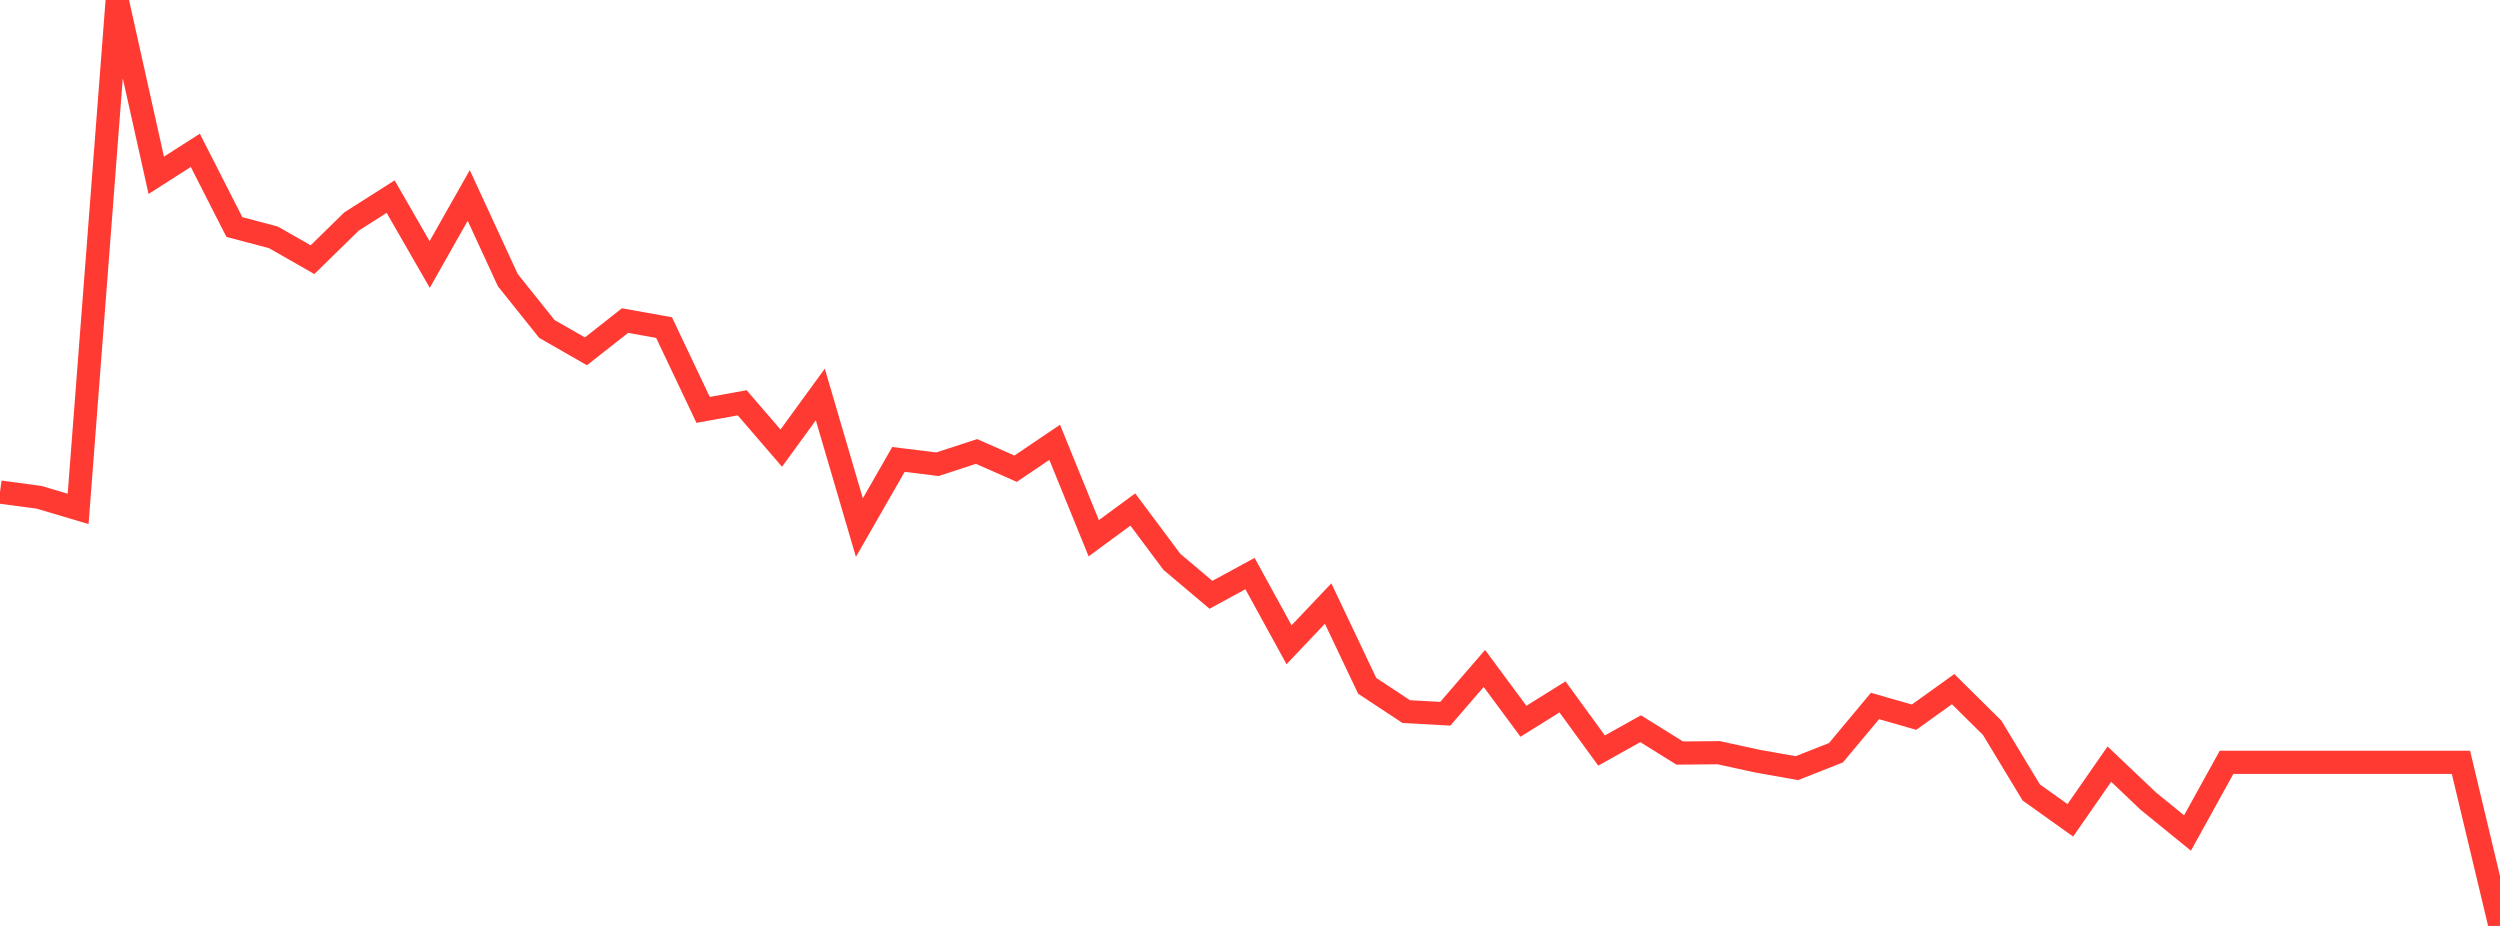 <?xml version="1.0" standalone="no"?>
<!DOCTYPE svg PUBLIC "-//W3C//DTD SVG 1.1//EN" "http://www.w3.org/Graphics/SVG/1.1/DTD/svg11.dtd">

<svg width="135" height="50" viewBox="0 0 135 50" preserveAspectRatio="none" 
  xmlns="http://www.w3.org/2000/svg"
  xmlns:xlink="http://www.w3.org/1999/xlink">


<polyline points="0.0, 26.571 2.109, 26.854 4.219, 27.48 6.328, 0.0 8.438, 9.466 10.547, 8.118 12.656, 12.259 14.766, 12.818 16.875, 14.022 18.984, 11.96 21.094, 10.617 23.203, 14.282 25.312, 10.554 27.422, 15.127 29.531, 17.764 31.641, 18.972 33.75, 17.312 35.859, 17.689 37.969, 22.134 40.078, 21.75 42.188, 24.199 44.297, 21.302 46.406, 28.489 48.516, 24.809 50.625, 25.068 52.734, 24.379 54.844, 25.31 56.953, 23.884 59.062, 29.065 61.172, 27.514 63.281, 30.338 65.391, 32.119 67.5, 30.972 69.609, 34.817 71.719, 32.591 73.828, 37.034 75.938, 38.427 78.047, 38.542 80.156, 36.096 82.266, 38.949 84.375, 37.633 86.484, 40.529 88.594, 39.351 90.703, 40.664 92.812, 40.646 94.922, 41.106 97.031, 41.48 99.141, 40.649 101.25, 38.123 103.359, 38.727 105.469, 37.213 107.578, 39.301 109.688, 42.793 111.797, 44.298 113.906, 41.264 116.016, 43.267 118.125, 44.982 120.234, 41.166 122.344, 41.166 124.453, 41.166 126.562, 41.166 128.672, 41.166 130.781, 41.166 132.891, 41.166 135.0, 50.0" fill="none" stroke="#ff3a33" stroke-width="1.25"/>

</svg>
